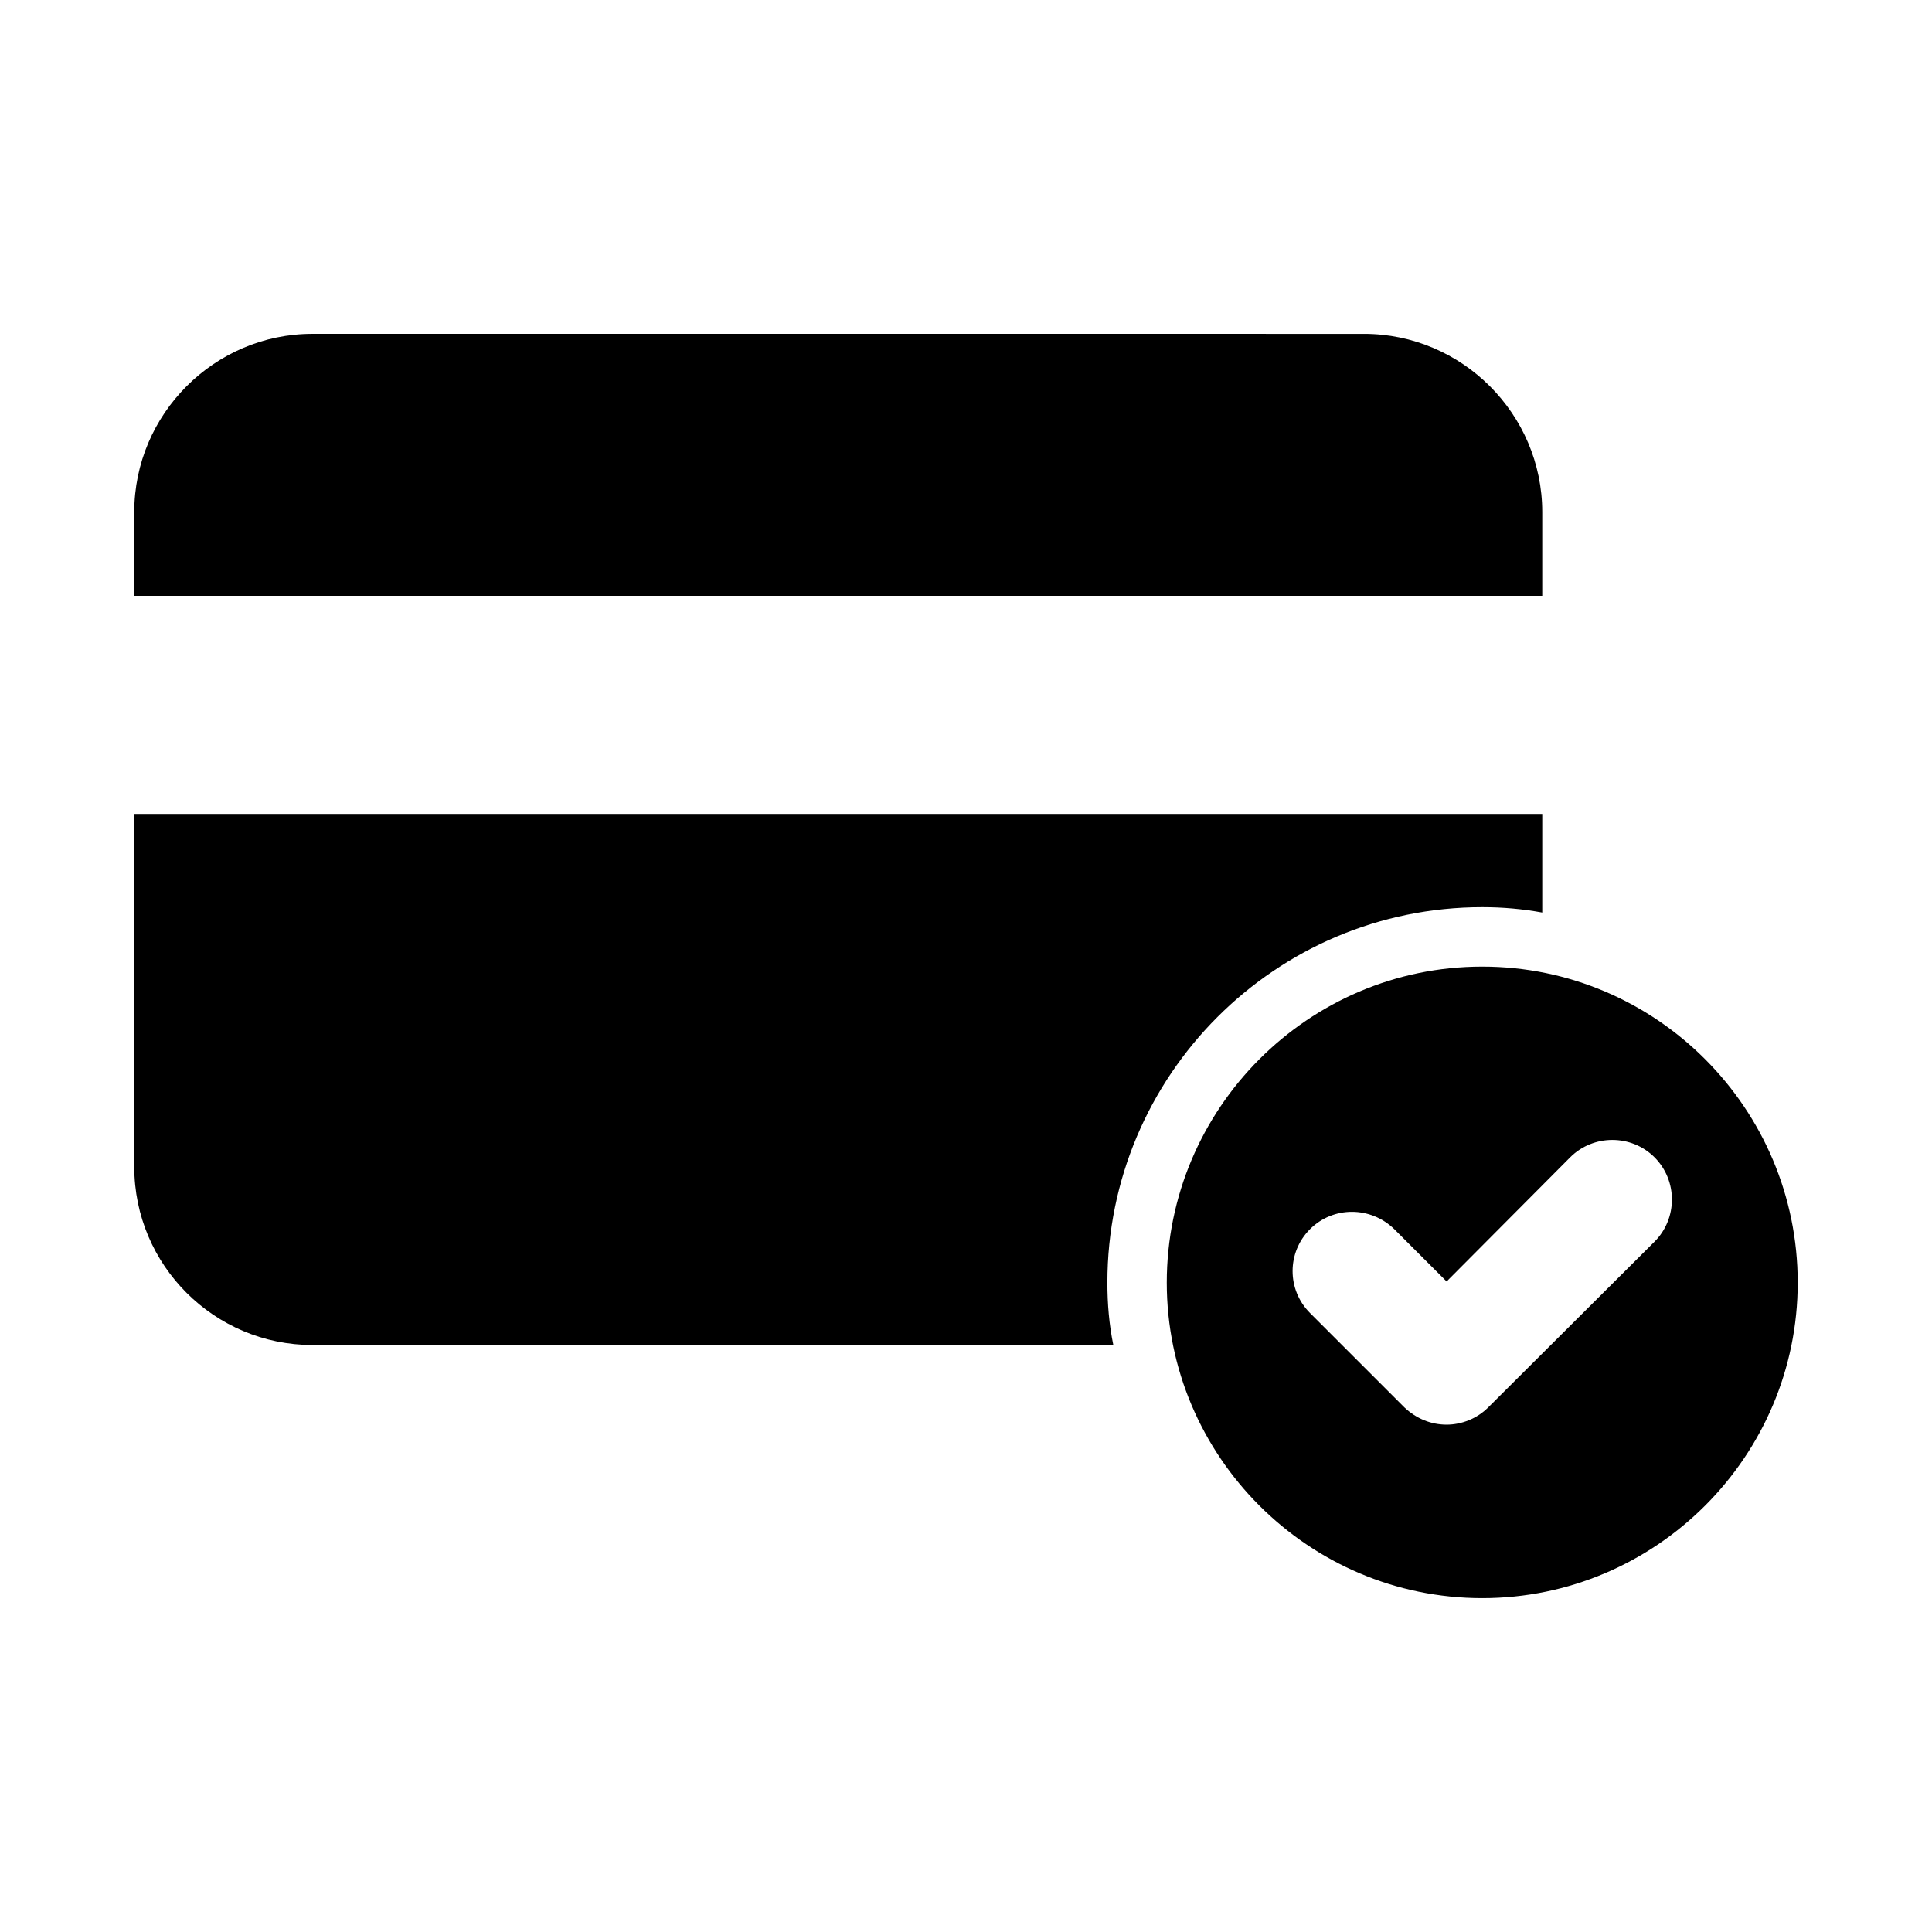 <?xml version="1.0" encoding="UTF-8"?>
<!-- Uploaded to: ICON Repo, www.svgrepo.com, Generator: ICON Repo Mixer Tools -->
<svg fill="#000000" width="800px" height="800px" version="1.1" viewBox="144 144 512 512" xmlns="http://www.w3.org/2000/svg">
 <g>
  <path d="m552.71 279.71c0-25.977-21.254-47.23-47.23-47.23l-278.67-0.004c-25.977 0-47.23 21.254-47.23 47.23v22.199h373.13z"/>
  <path d="m536.81 384.41c5.512 0 10.707 0.473 15.902 1.418v-26.137l-373.13 0.004v93.52c0 26.137 21.254 47.23 47.23 47.23h212.23c-1.102-5.352-1.574-10.863-1.574-16.531 0-54.945 44.555-99.504 99.344-99.504z"/>
  <path d="m536.81 400.16c-46.129 0-83.602 37.629-83.602 83.758 0 45.973 37.473 83.602 83.602 83.602 46.133 0 83.602-37.629 83.602-83.602 0-46.129-37.469-83.758-83.602-83.758zm45.66 72.895-44.082 43.926c-2.992 2.992-7.086 4.566-11.02 4.566-4.094 0-8.031-1.574-11.18-4.566l-25.031-25.031c-6.141-6.141-6.141-16.059 0-22.199s16.059-6.141 22.355 0l13.855 13.855 32.746-32.906c6.141-6.141 16.215-6.141 22.355 0 6.141 6.141 6.141 16.215 0 22.355z"/>
 </g>
</svg>